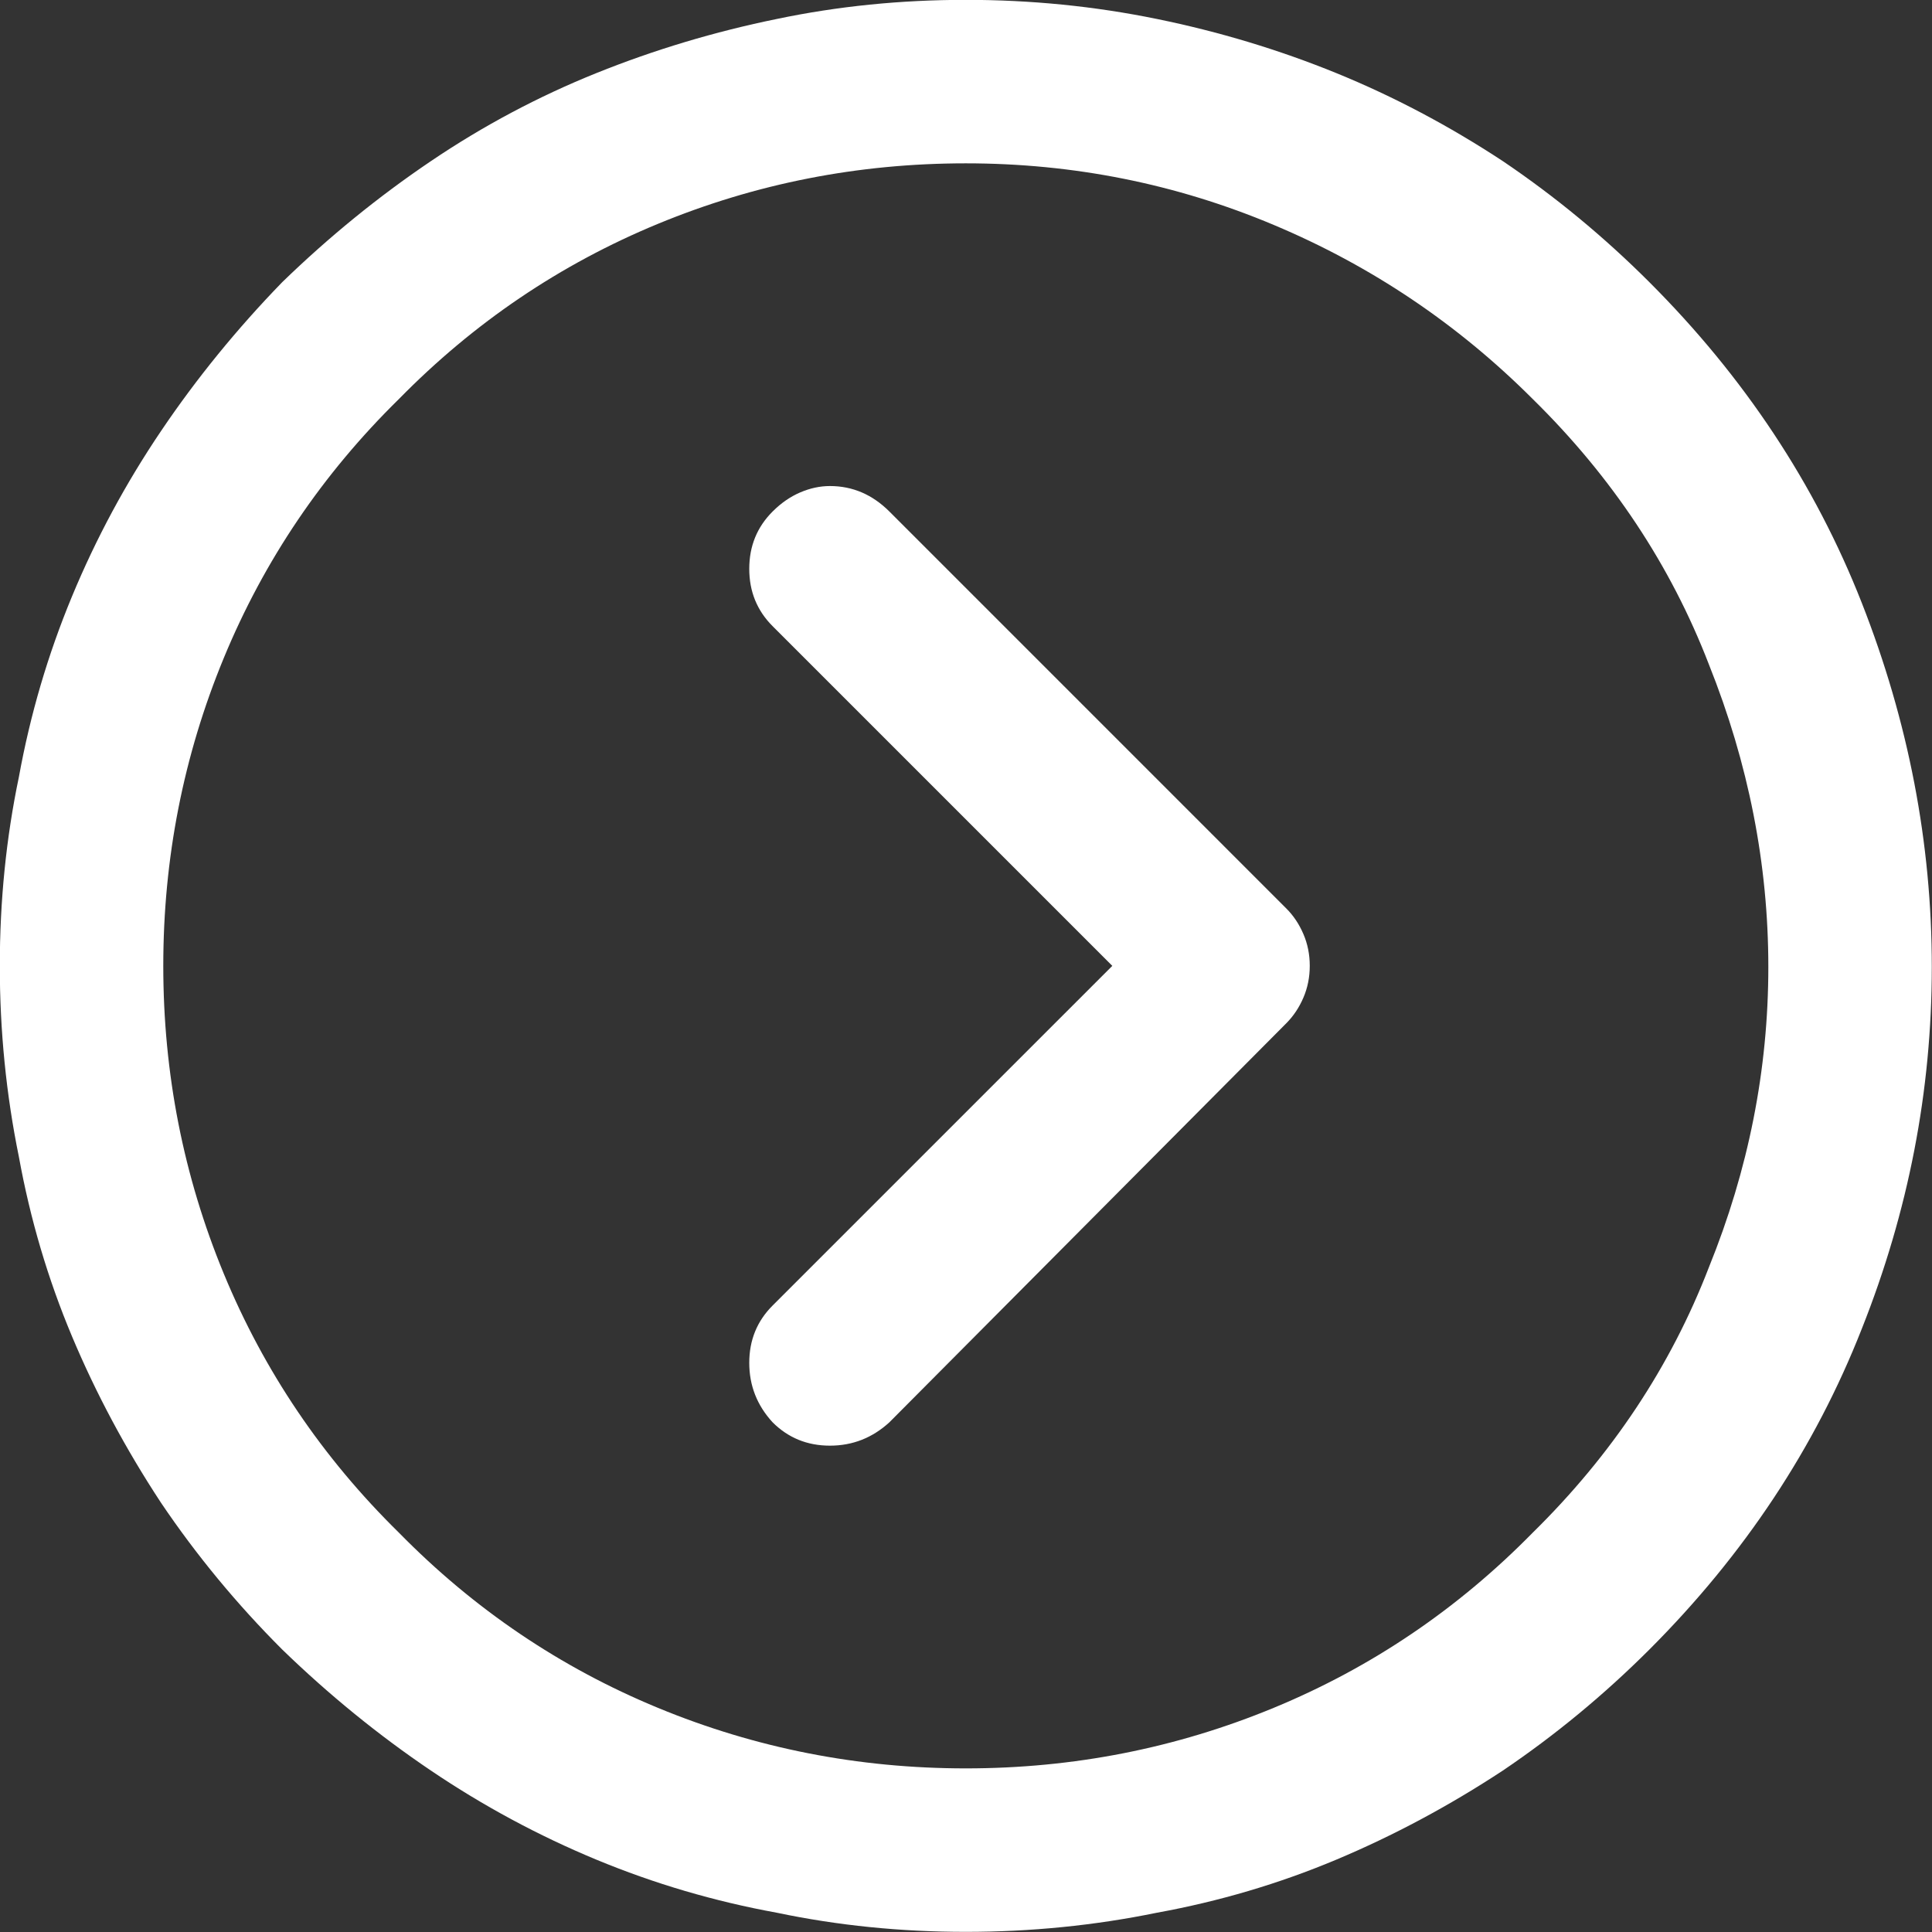 <?xml version="1.0" encoding="UTF-8" standalone="no"?>
<!DOCTYPE svg PUBLIC "-//W3C//DTD SVG 1.1//EN" "http://www.w3.org/Graphics/SVG/1.1/DTD/svg11.dtd">
<svg width="100%" height="100%" viewBox="0 0 70 70" version="1.1" xmlns="http://www.w3.org/2000/svg" xmlns:xlink="http://www.w3.org/1999/xlink" xml:space="preserve" xmlns:serif="http://www.serif.com/" style="fill-rule:evenodd;clip-rule:evenodd;stroke-linejoin:round;stroke-miterlimit:2;">
    <rect x="0" y="0" width="70" height="70" fill="#333333" stroke="none"/>
    <g transform="matrix(1,0,0,1,-1205.16,-1721.28)">
        <g transform="matrix(-1,-1.22465e-16,1.22465e-16,-1,1235.23,1773.66)">
            <path d="M0,34.77C0.359,34.77 0.719,34.693 1.077,34.539C1.436,34.385 1.769,34.155 2.077,33.847C2.642,33.283 2.923,32.591 2.923,31.77C2.923,30.95 2.642,30.258 2.077,29.693L-10.231,17.385L2.077,5.078C2.642,4.514 2.923,3.822 2.923,3.001C2.923,2.181 2.642,1.462 2.077,0.847C1.513,0.283 0.821,0.001 0,0.001C-0.82,0.001 -1.538,0.283 -2.154,0.847L-16.538,15.308C-16.794,15.566 -17,15.873 -17.154,16.232C-17.308,16.591 -17.385,16.976 -17.385,17.385C-17.385,17.796 -17.308,18.181 -17.154,18.539C-17,18.899 -16.794,19.206 -16.538,19.462L-2.154,33.847C-1.846,34.155 -1.512,34.385 -1.154,34.539C-0.794,34.693 -0.41,34.77 0,34.77M-4.923,-11.692C-1.025,-11.692 2.692,-10.961 6.231,-9.499C9.769,-8.038 12.898,-5.922 15.615,-3.153C18.385,-0.434 20.5,2.693 21.962,6.232C23.423,9.77 24.154,13.489 24.154,17.385C24.154,21.283 23.423,25.001 21.962,28.539C20.5,32.078 18.385,35.206 15.615,37.924C12.898,40.693 9.769,42.808 6.231,44.27C2.692,45.732 -1.025,46.462 -4.923,46.462C-8.82,46.462 -12.538,45.72 -16.077,44.232C-19.615,42.745 -22.743,40.643 -25.462,37.924C-28.333,35.104 -30.462,31.899 -31.846,28.308C-33.281,24.72 -34,21.066 -34,17.347C-34,13.629 -33.281,10.001 -31.846,6.462C-30.462,2.873 -28.333,-0.332 -25.462,-3.153C-22.743,-5.922 -19.615,-8.038 -16.077,-9.499C-12.538,-10.961 -8.82,-11.692 -4.923,-11.692M1.923,51.693C4.18,51.232 6.359,50.578 8.462,49.732C10.565,48.885 12.565,47.822 14.462,46.539C16.359,45.258 18.154,43.796 19.846,42.155C21.488,40.462 22.95,38.668 24.231,36.77C25.513,34.873 26.59,32.873 27.462,30.77C28.334,28.668 28.975,26.489 29.385,24.232C29.846,22.027 30.077,19.745 30.077,17.385C30.077,15.027 29.846,12.72 29.385,10.462C28.975,8.206 28.334,6.039 27.462,3.962C26.59,1.885 25.513,-0.127 24.231,-2.076C22.95,-3.973 21.488,-5.742 19.846,-7.384C18.154,-9.024 16.359,-10.486 14.462,-11.768C12.565,-13.05 10.565,-14.127 8.462,-14.999C6.359,-15.871 4.18,-16.511 1.923,-16.922C-0.281,-17.384 -2.564,-17.615 -4.923,-17.615C-7.281,-17.615 -9.589,-17.384 -11.846,-16.922C-14.102,-16.511 -16.269,-15.871 -18.346,-14.999C-20.423,-14.127 -22.435,-13.05 -24.385,-11.768C-26.281,-10.486 -28.05,-9.024 -29.692,-7.384C-33.127,-3.948 -35.692,-0.076 -37.385,4.232C-39.077,8.489 -39.923,12.86 -39.923,17.347C-39.923,21.835 -39.077,26.232 -37.385,30.539C-35.692,34.847 -33.127,38.72 -29.692,42.155C-28.05,43.796 -26.281,45.258 -24.385,46.539C-22.435,47.822 -20.423,48.885 -18.346,49.732C-16.269,50.578 -14.102,51.232 -11.846,51.693C-9.589,52.155 -7.281,52.385 -4.923,52.385C-2.564,52.385 -0.281,52.155 1.923,51.693" style="fill:white;fill-rule:nonzero;"/>
        </g>
    </g>
</svg>
